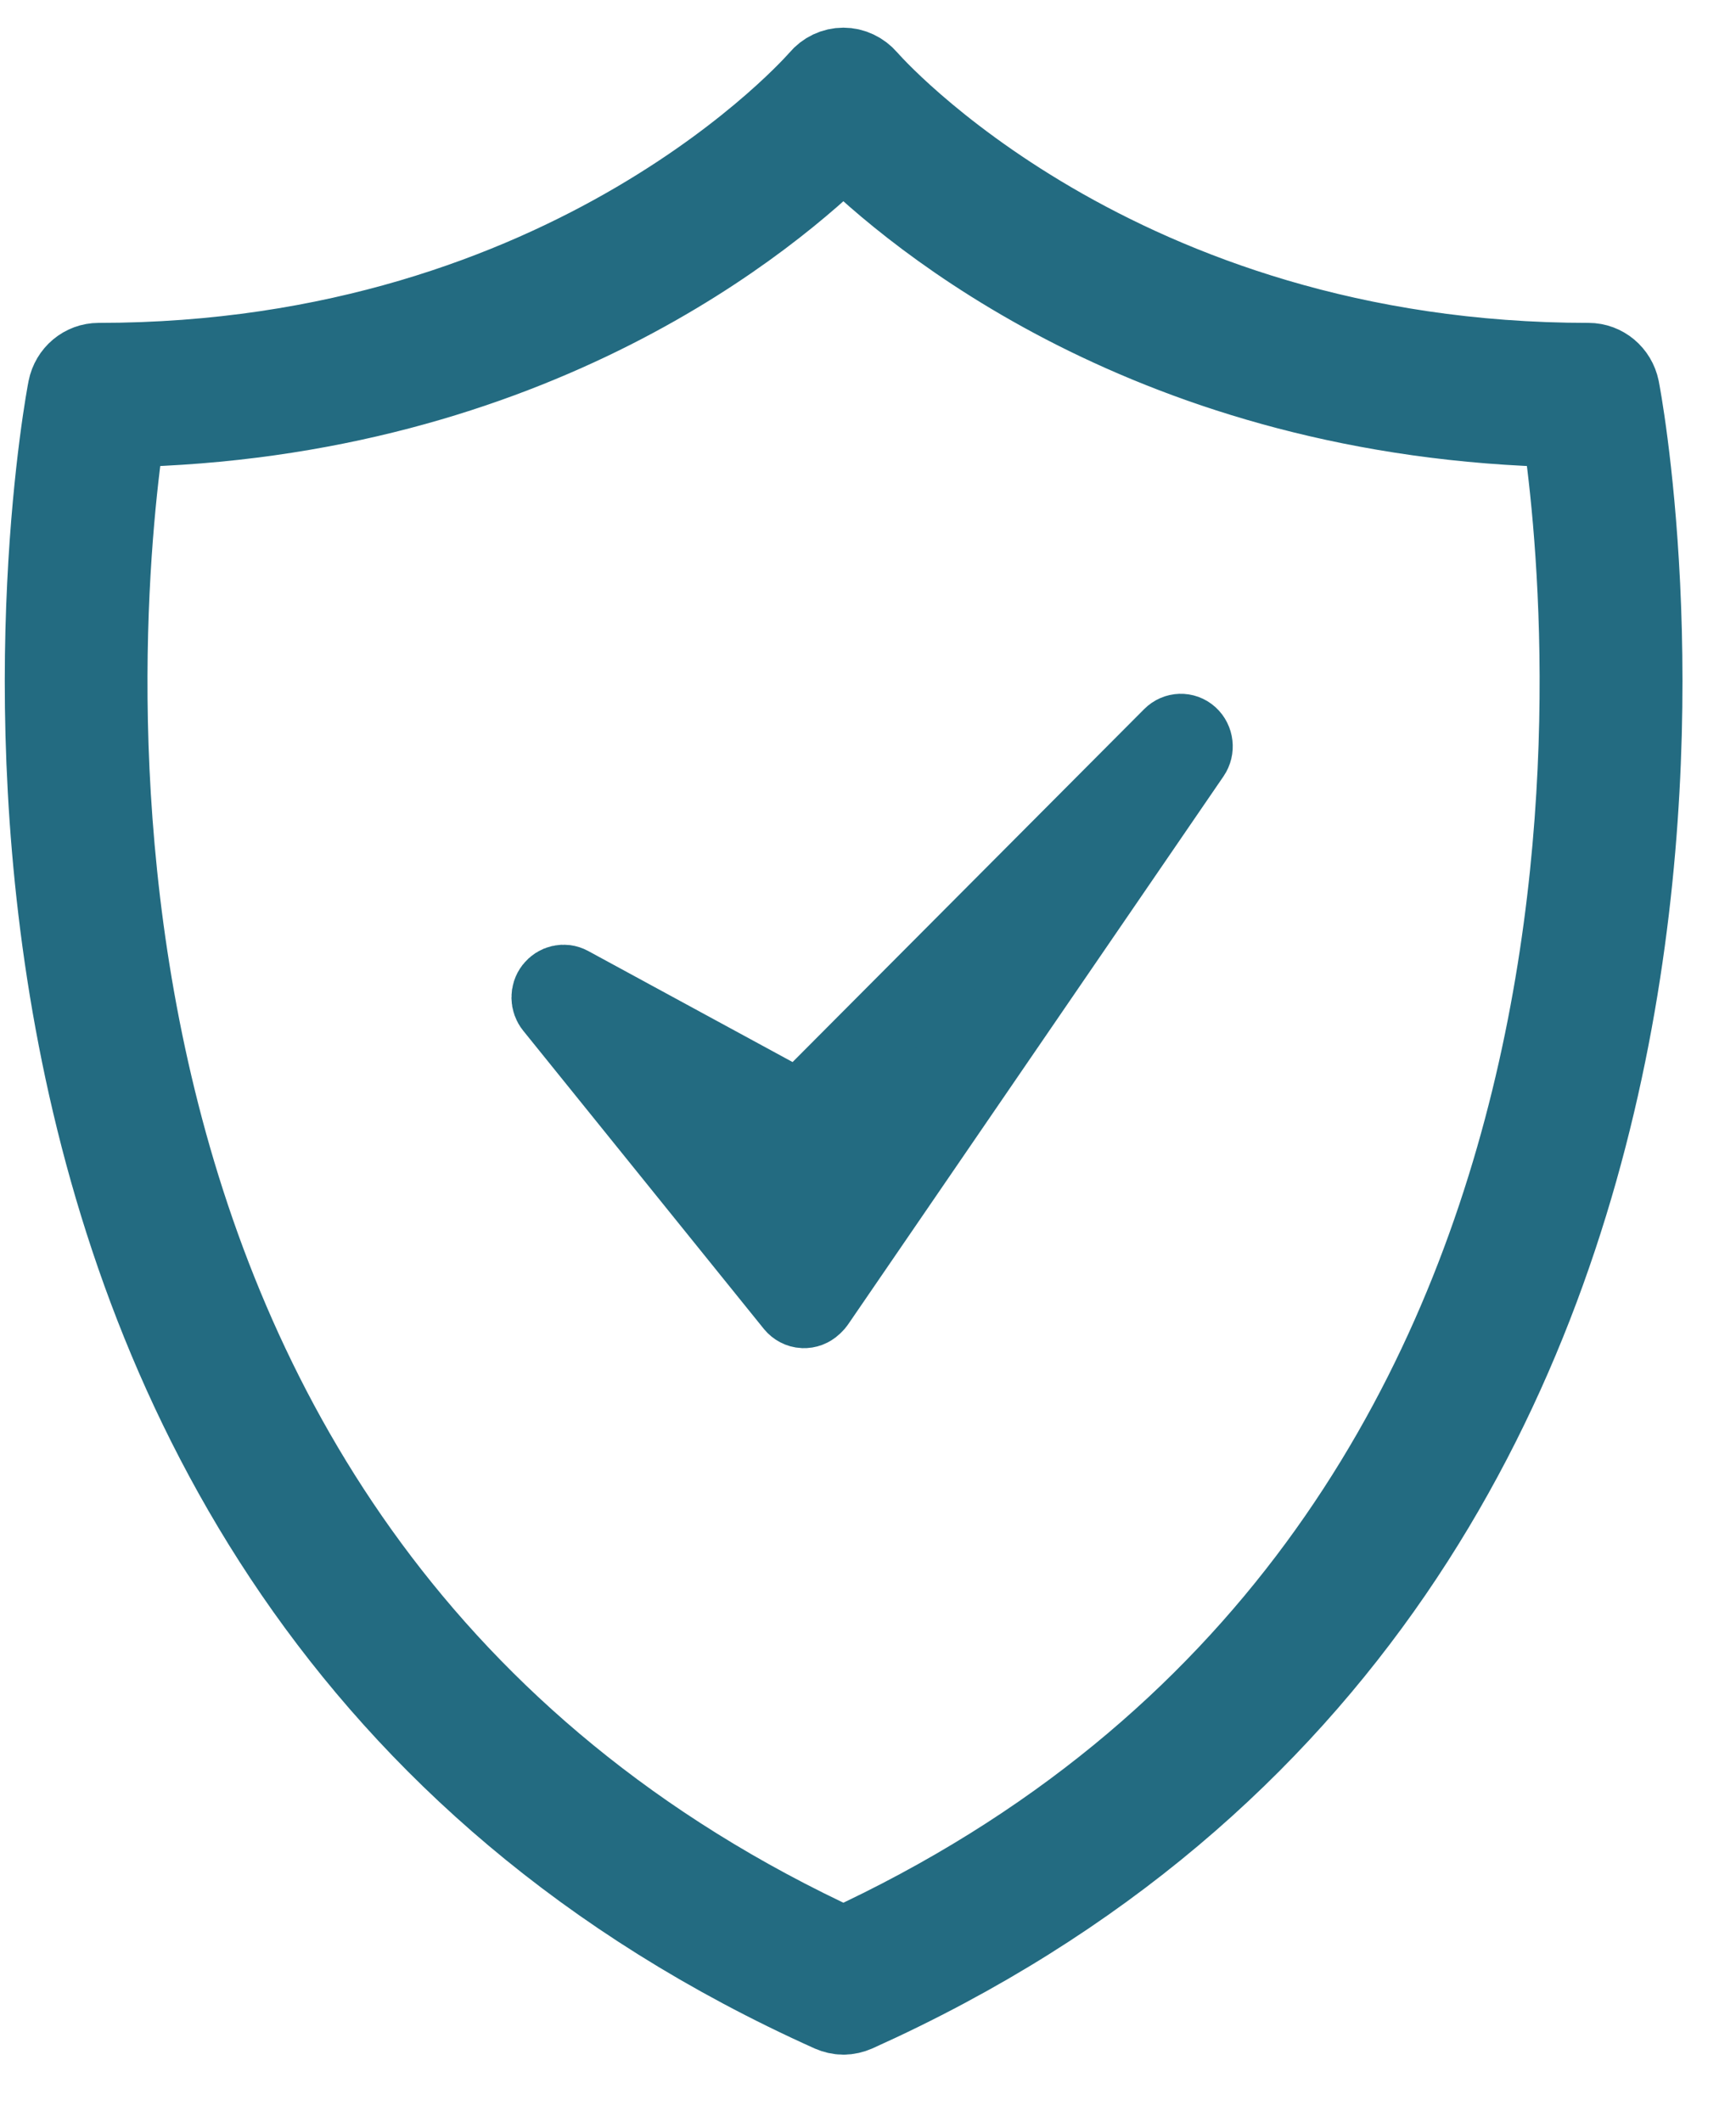 <svg xmlns="http://www.w3.org/2000/svg" fill="none" viewBox="0 0 18 22" height="22" width="18">
<path stroke-width="0.89" stroke="#236B81" fill="#236B81" d="M16.762 4.036C16.733 3.895 16.612 3.793 16.471 3.793C11.554 3.793 8.995 0.87 8.97 0.838C8.911 0.771 8.83 0.732 8.745 0.732C8.658 0.732 8.577 0.771 8.521 0.838C8.496 0.867 5.956 3.793 1.023 3.793C0.882 3.793 0.761 3.895 0.733 4.036C0.708 4.157 -1.592 16.237 8.627 20.834C8.664 20.85 8.705 20.86 8.745 20.86C8.786 20.86 8.827 20.85 8.864 20.834C19.086 16.233 16.787 4.157 16.762 4.036ZM8.745 20.221C-0.116 16.141 1.013 6.087 1.272 4.4C5.532 4.317 8.015 2.202 8.745 1.477C9.476 2.205 11.963 4.317 16.222 4.4C16.478 6.084 17.613 16.138 8.745 20.221Z"></path>
<path stroke-width="0.8" stroke="#236B81" fill="#236B81" d="M8.331 13.579C8.331 13.579 8.329 13.579 8.329 13.579C8.291 13.577 8.256 13.558 8.231 13.528L5.736 10.436C5.693 10.383 5.692 10.305 5.734 10.251C5.776 10.197 5.848 10.18 5.907 10.212L8.257 11.489C8.277 11.5 8.301 11.496 8.317 11.48L12.147 7.635C12.199 7.583 12.28 7.58 12.334 7.629C12.388 7.678 12.398 7.763 12.356 7.824L8.467 13.502C8.462 13.511 8.455 13.518 8.448 13.525L8.432 13.541C8.404 13.567 8.368 13.581 8.331 13.579Z"></path>
</svg>
